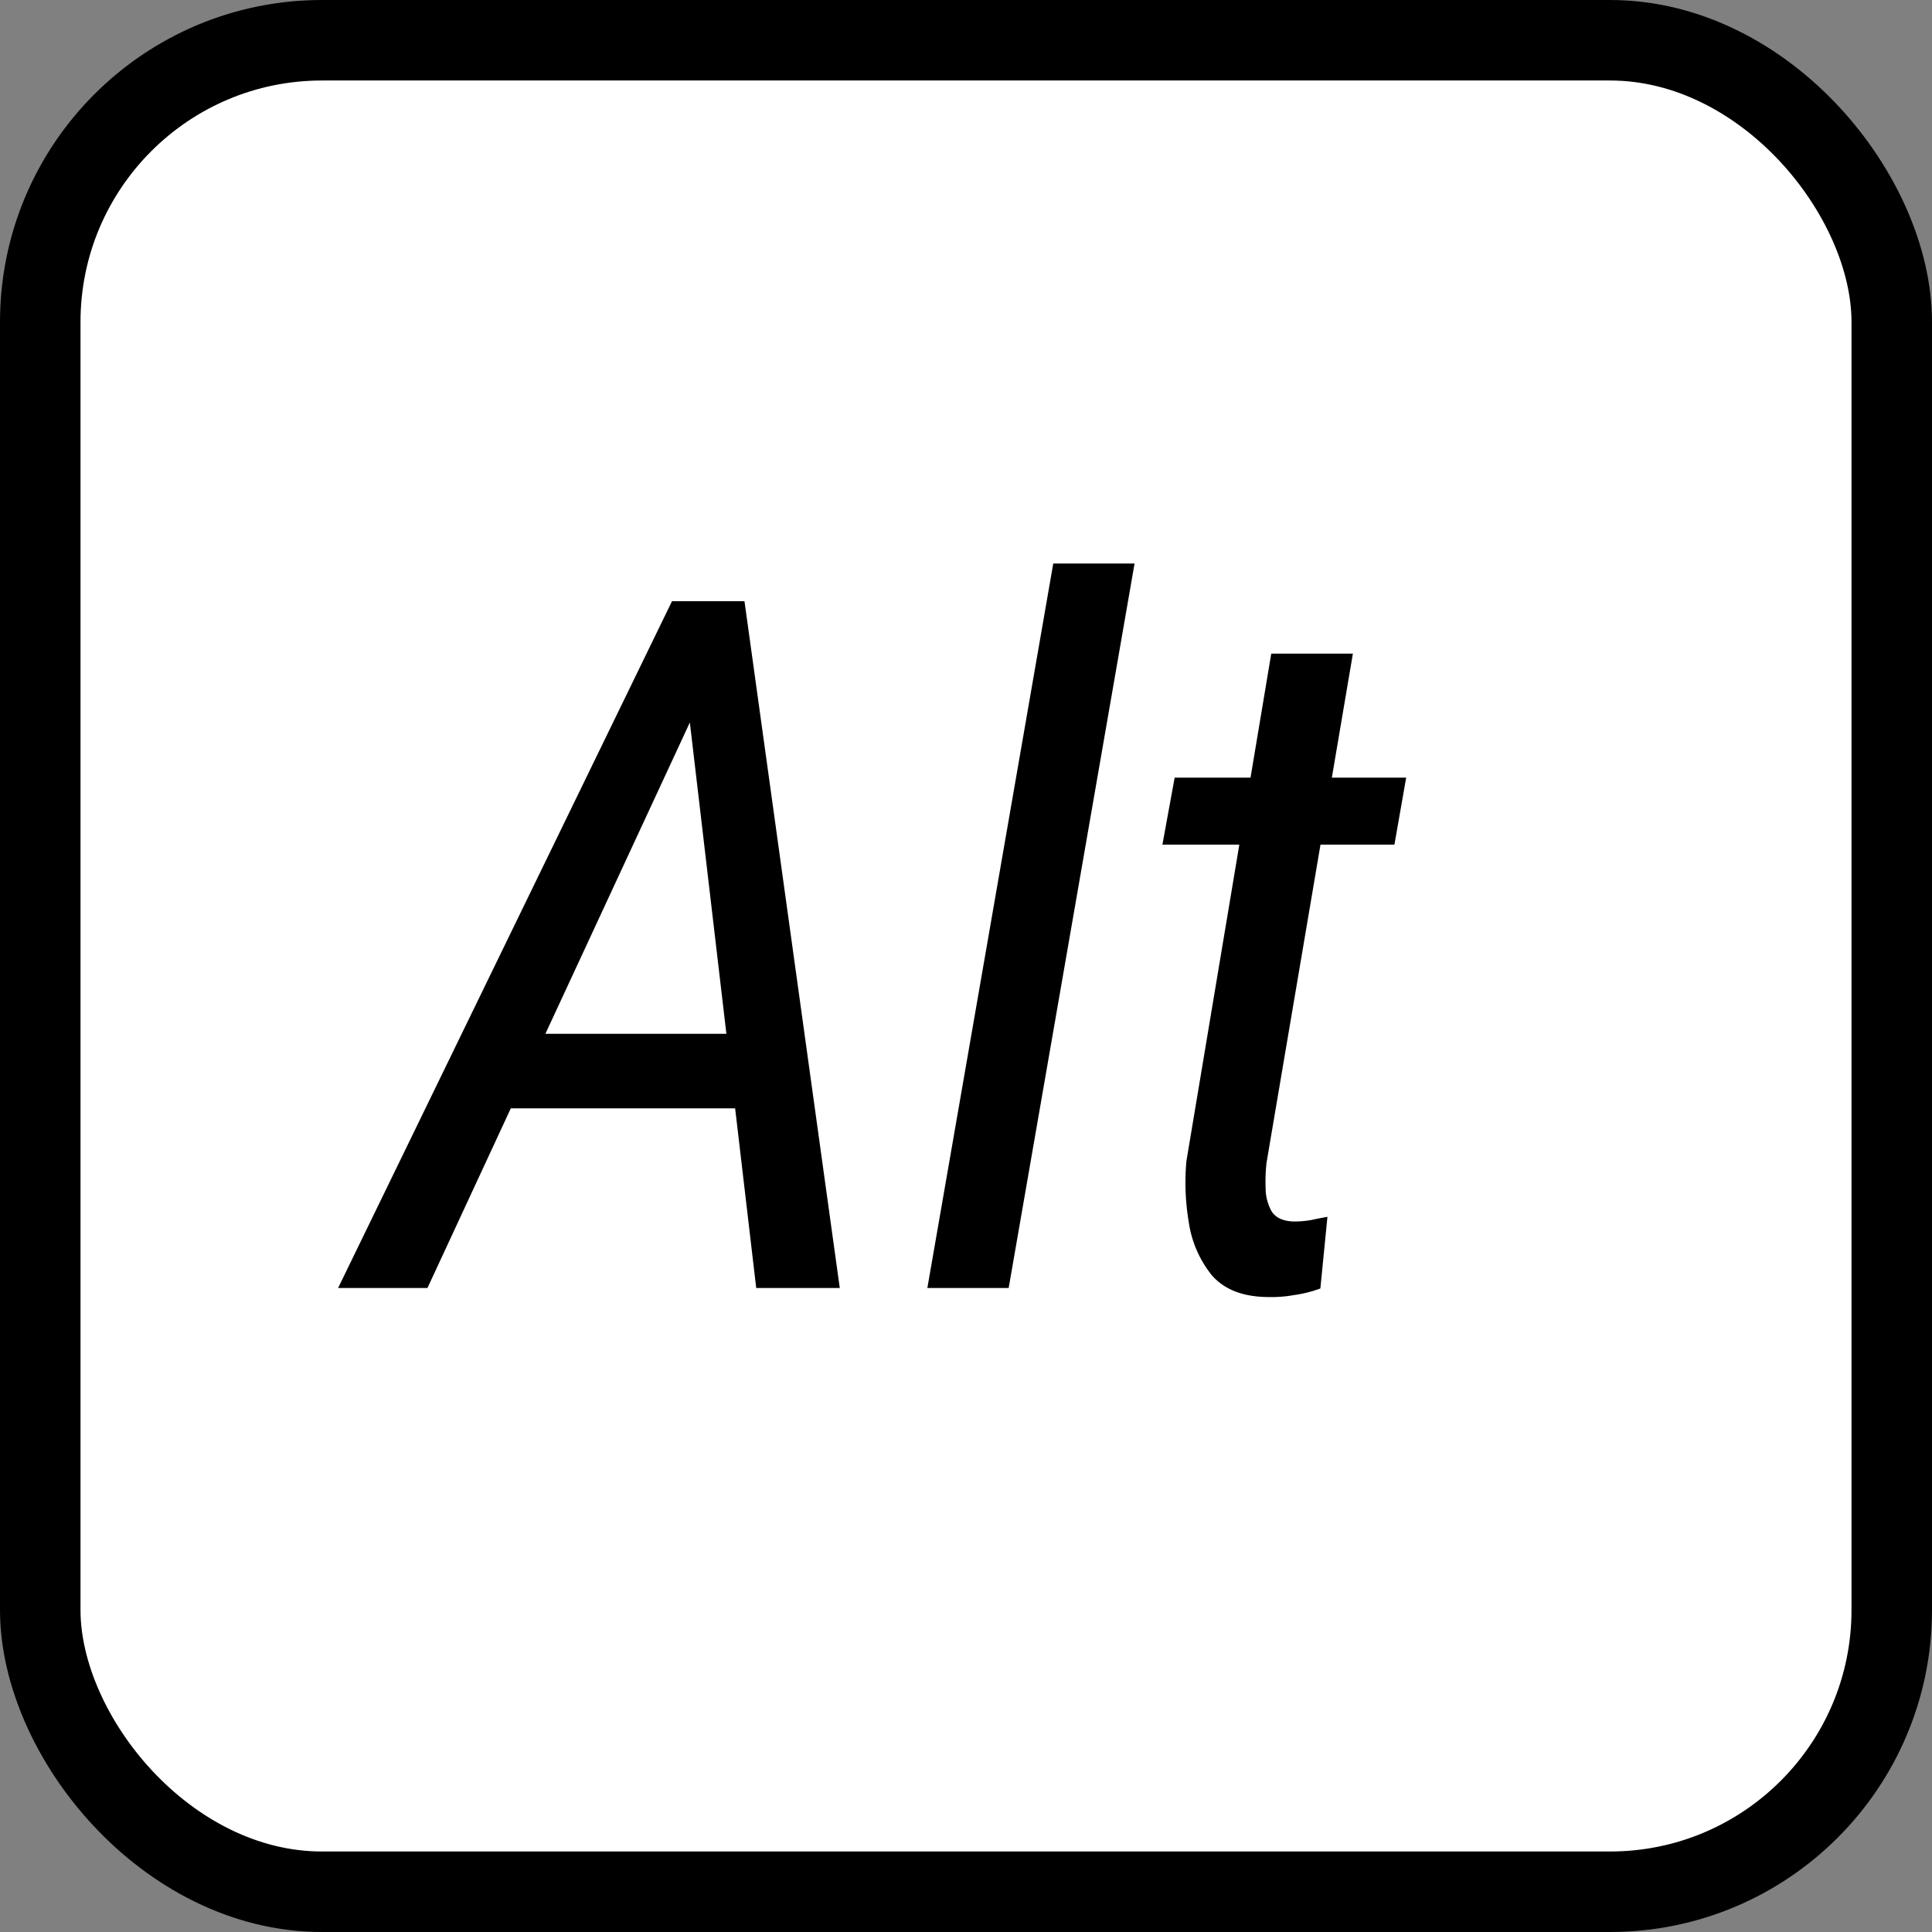 <svg width="12" height="12" fill="none" xmlns="http://www.w3.org/2000/svg"><rect width="100%" height="100%" fill="#808080" stroke="none"/><rect x=".25" y=".25" width="11.5" height="11.5" rx="1.75" fill="#fff"/><path d="M4.445 4.142L2.655 8H2.1l2.074-4.266h.348l-.076.408zM4.697 8l-.46-3.92.056-.346h.331L5.216 8h-.519zm.27-1.58l-.082.464H2.887l.082-.463h1.998zm2.08-2.92L6.265 8H5.76l.782-4.5h.504zm1.687 1.33l-.073.416H7.22l.076-.416h1.438zm-.838-.77h.507l-.536 3.16c-.006.051-.008.105-.006.162a.295.295 0 00.038.143c.026.04.072.06.138.062a.64.64 0 00.106-.009 2.38 2.38 0 01.102-.02l-.044.445a.777.777 0 01-.164.041.792.792 0 01-.167.012c-.152-.002-.266-.047-.343-.135a.68.68 0 01-.143-.328 1.478 1.478 0 01-.015-.381l.527-3.152z" fill="#000"/><rect x=".25" y=".25" width="11.5" height="11.5" rx="1.75" stroke="#000" stroke-width=".5"/></svg>